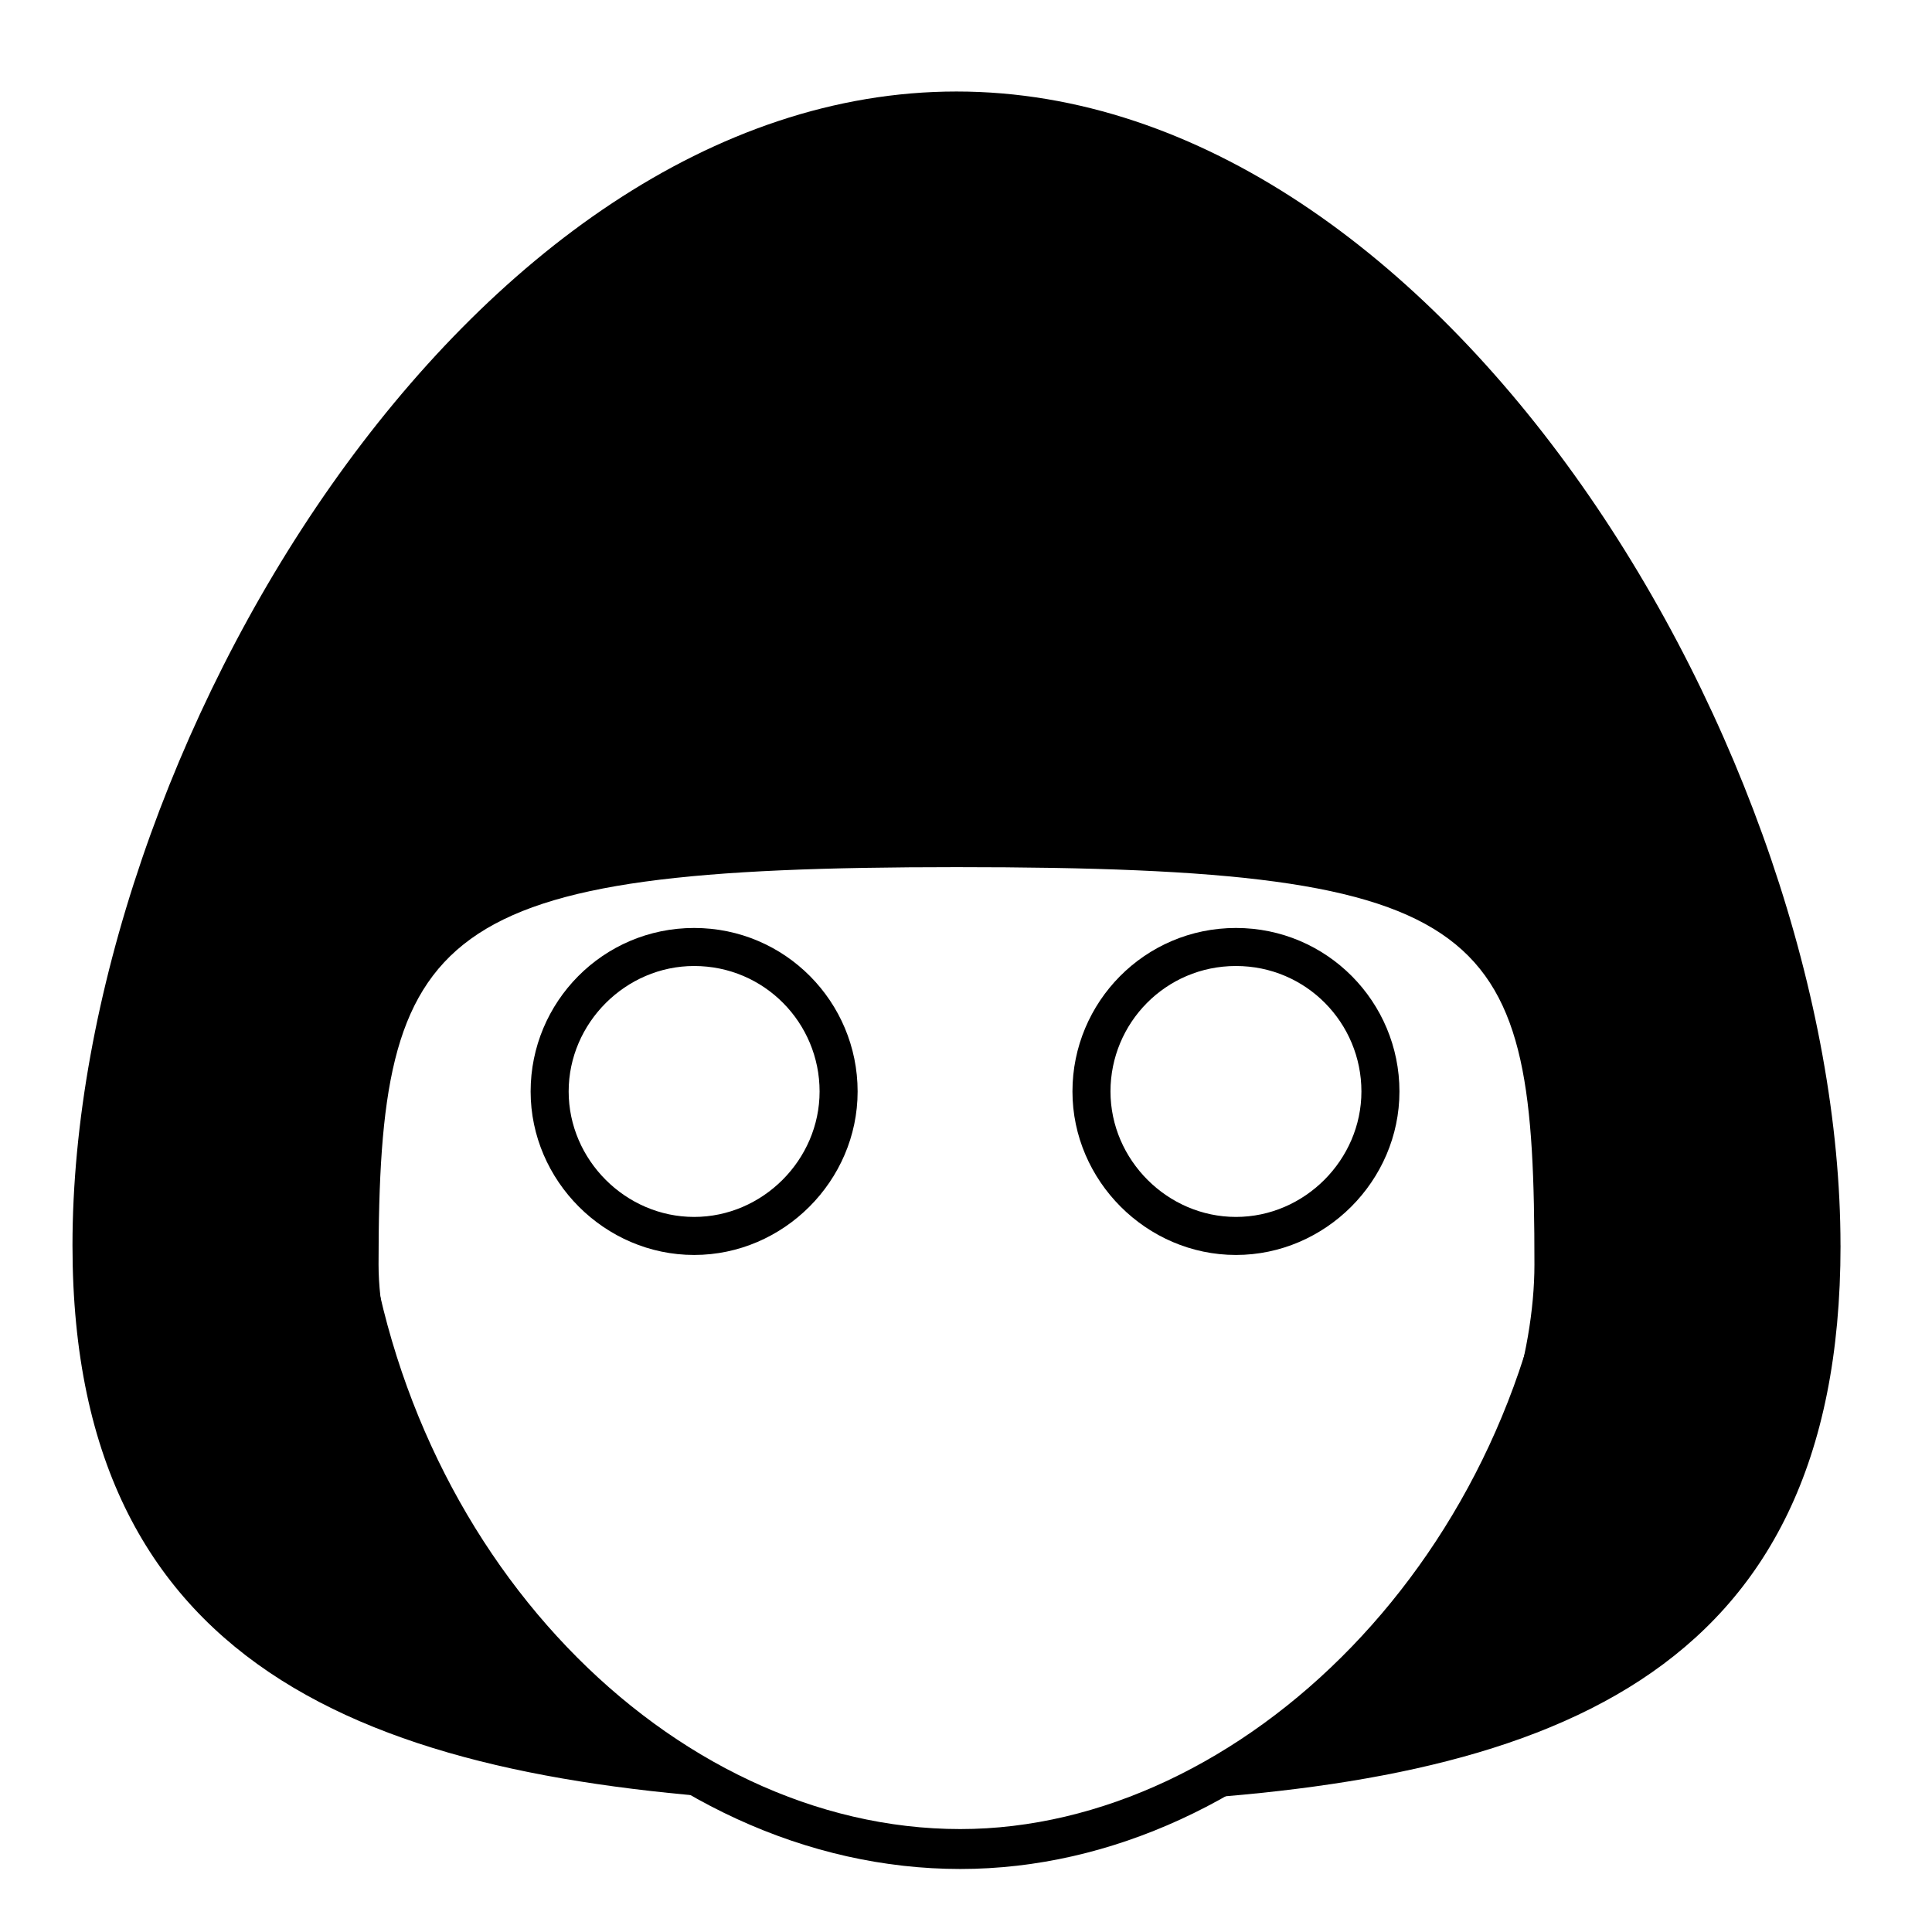 <?xml version="1.0" encoding="UTF-8"?>
<!-- Uploaded to: ICON Repo, www.iconrepo.com, Generator: ICON Repo Mixer Tools -->
<svg fill="#000000" width="800px" height="800px" version="1.1" viewBox="144 144 512 512" xmlns="http://www.w3.org/2000/svg">
 <g>
  <path d="m398.49 221.14c87.156 0 135.52 54.414 152.65 131.5 3.023-0.504 6.047-1.008 9.07-1.008 30.23 0 42.824 24.184 42.824 54.41 0 30.23-12.594 54.41-42.824 54.41h-3.527c-9.07 95.723-83.633 168.27-158.2 168.27-76.582 0-148.62-72.547-158.2-168.27h-3.527c-30.23 0-42.824-24.184-42.824-54.41 0-30.23 12.594-54.41 42.824-54.41 3.527 0 6.551 0.504 9.07 1.008 17.633-77.086 65.496-131.5 152.66-131.5m0-10.074c-81.617 0-138.04 46.352-160.21 130.99h-1.512c-32.746 0-52.898 24.688-52.898 64.488 0 37.785 18.137 61.465 47.359 64.488 6.047 44.336 25.695 85.648 55.418 116.88 31.738 33.25 71.539 51.387 111.85 51.387 80.609 0 154.16-74.562 167.27-168.27 29.223-2.519 47.359-26.703 47.359-64.488 0-39.801-20.152-64.488-52.898-64.488h-1.512c-21.672-84.637-78.098-130.99-160.22-130.99z"/>
  <path d="m631.75 474.06c0-129.48-104.79-305.81-234.27-305.81-129.48 0-234.27 176.33-234.27 305.81 0 115.37 83.129 142.58 192.96 147.62-70.031-19.145-111.85-99.754-111.85-142.58 0-89.68 14.105-105.3 153.16-105.3 143.59 0 153.16 15.617 153.16 105.3 0 47.863-37.281 123.43-107.31 142.58 109.84-5.039 188.43-32.246 188.43-147.62z"/>
  <path d="m471.54 400c18.641 0 33.25 15.113 33.25 33.25s-15.113 33.25-33.25 33.25c-18.137 0-33.25-15.113-33.25-33.25s14.609-33.25 33.25-33.25m0-10.078c-24.184 0-43.328 19.648-43.328 43.328s19.648 43.328 43.328 43.328c23.68 0 43.328-19.648 43.328-43.328s-19.145-43.328-43.328-43.328z"/>
  <path d="m327.95 400c18.641 0 33.25 15.113 33.25 33.25s-15.113 33.25-33.25 33.25-33.25-15.113-33.25-33.25 15.113-33.25 33.25-33.25m0-10.078c-24.184 0-43.328 19.648-43.328 43.328s19.648 43.328 43.328 43.328 43.328-19.648 43.328-43.328-19.145-43.328-43.328-43.328z"/>
 </g>
</svg>